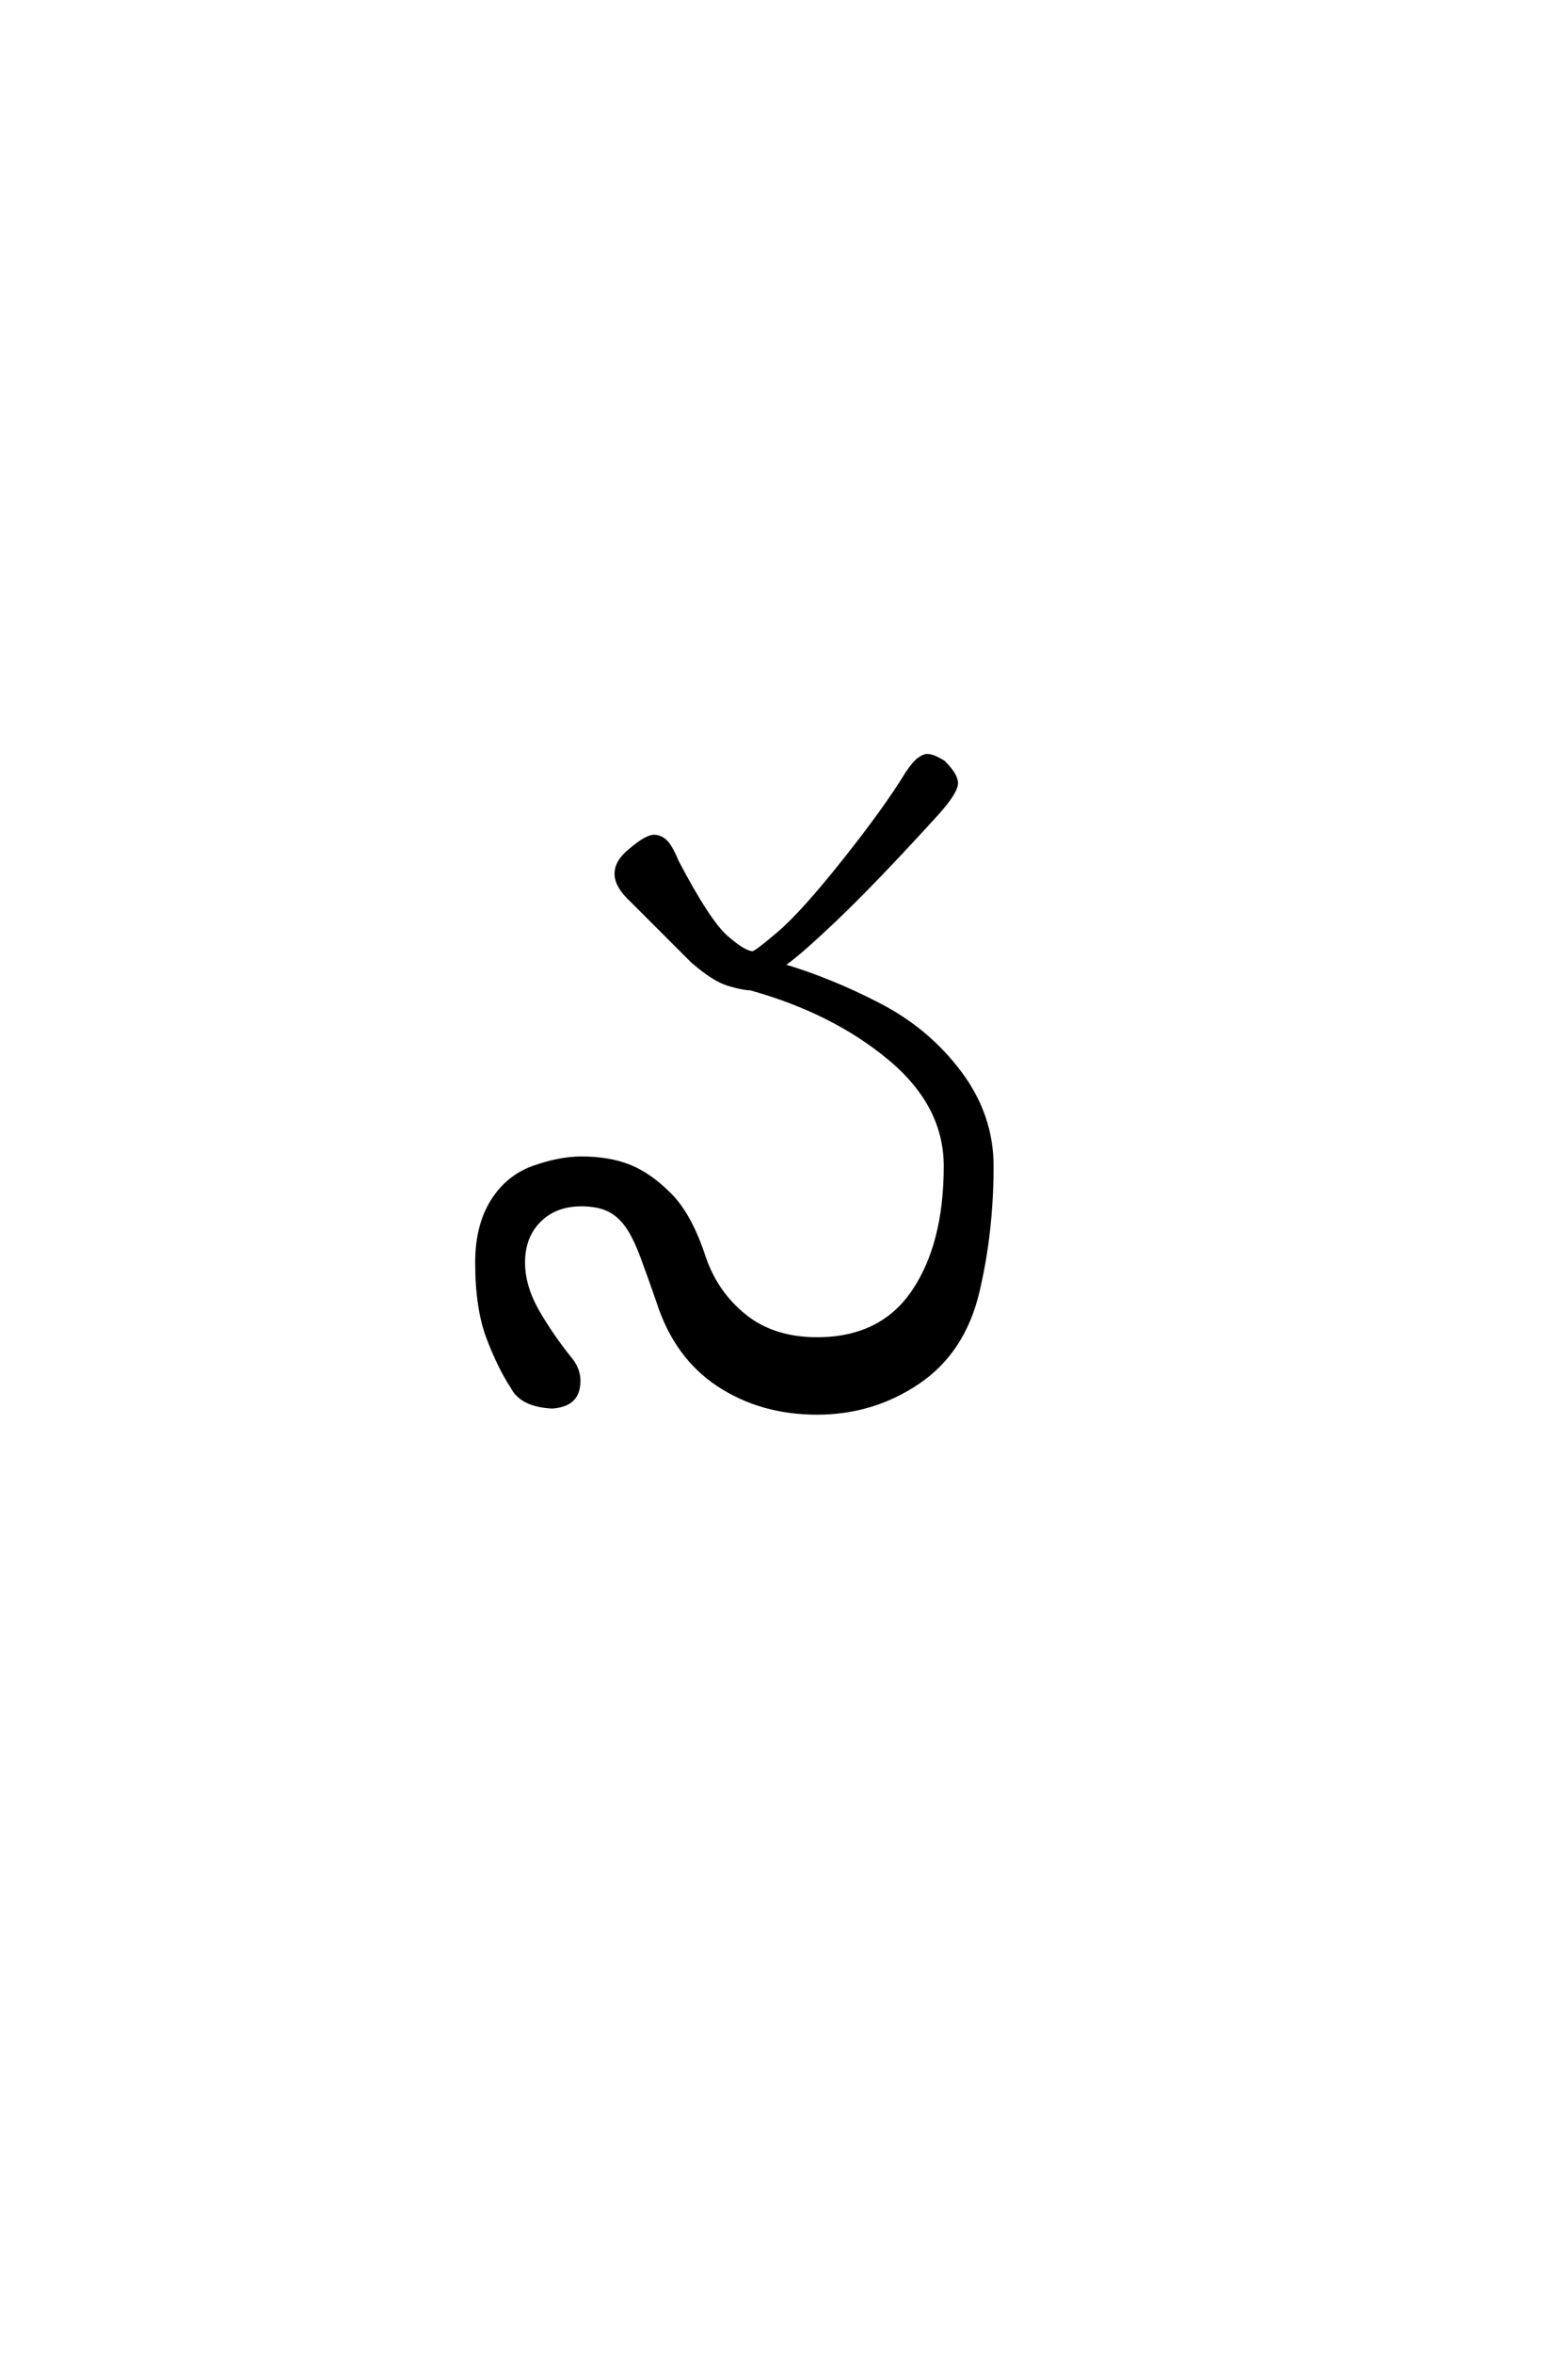 <?xml version='1.0' encoding='UTF-8'?>
<!DOCTYPE svg PUBLIC "-//W3C//DTD SVG 1.0//EN"
"http://www.w3.org/TR/2001/REC-SVG-20010904/DTD/svg10.dtd">

<svg xmlns='http://www.w3.org/2000/svg' version='1.0' width='40.0' height='60.0'>

 <g transform='scale(0.1 -0.1) translate(110.0 -370.0)'>
  <path d='M98.438 9.766
Q84.188 9.766 73.344 16.891
Q62.5 24.031 58.016 37.891
Q55.859 44.141 53.906 49.406
Q51.953 54.688 49.906 57.516
Q47.859 60.359 45.125 61.625
Q42.391 62.891 38.281 62.891
Q31.641 62.891 27.531 58.781
Q23.438 54.688 23.438 48.047
Q23.438 42 27.094 35.594
Q30.766 29.203 35.844 22.953
Q38.281 19.531 37.297 15.625
Q36.328 11.719 30.859 11.328
Q23.047 11.719 20.703 16.406
Q17.578 21.094 14.641 28.703
Q11.719 36.328 11.719 48.047
Q11.719 57.422 15.625 63.672
Q19.531 69.922 26.172 72.266
Q32.812 74.609 38.281 74.609
Q45.312 74.609 50.484 72.562
Q55.672 70.516 60.844 65.328
Q66.016 60.156 69.531 49.422
Q72.656 40.234 79.984 34.375
Q87.312 28.516 98.438 28.516
Q114.844 28.516 123.047 40.625
Q131.25 52.734 131.25 72.656
Q131.25 88.281 116.891 100.188
Q102.547 112.109 81.453 117.969
Q79.594 117.969 75.828 119.094
Q72.078 120.219 66.609 125
L51.172 140.438
Q47.266 144.047 47.266 147.172
Q47.266 150.297 50.781 153.125
Q54.891 156.641 56.844 156.641
Q58.406 156.641 59.719 155.422
Q61.031 154.203 62.703 150.203
Q70.703 134.969 75.297 130.953
Q79.891 126.953 82.031 126.953
Q82.812 126.953 88.766 132.031
Q94.734 137.109 105.375 150.484
Q116.016 163.875 121.484 172.859
Q123.25 175.484 124.469 176.359
Q125.688 177.25 126.562 177.25
Q128.031 177.25 130.672 175.594
Q133.891 172.359 133.891 170.312
Q133.891 168.062 129.109 162.703
Q113.281 145.312 103.125 135.641
Q92.969 125.984 89.453 123.828
Q101.953 120.125 114.359 113.672
Q126.766 107.234 134.859 96.391
Q142.969 85.547 142.969 72.656
Q142.969 55.859 139.359 40.625
Q135.75 25.391 124.219 17.578
Q112.703 9.766 98.438 9.766
' style='fill: #000000; stroke: #000000'/>
 </g>
</svg>
